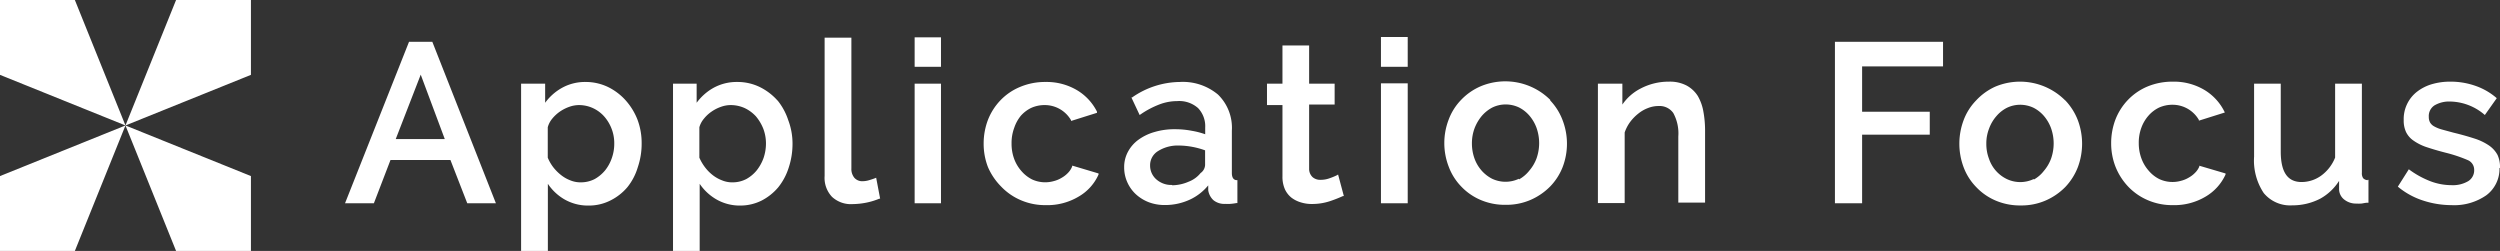 <svg xmlns="http://www.w3.org/2000/svg" viewBox="0 0 239.11 24"><rect x="0" y="0" width="239.11" height="24" fill="#333333" stroke="none"/><defs><style>.cls-1{fill:#fff;}</style></defs><title>logo_af_white</title><g id="レイヤー_2" data-name="レイヤー 2"><g id="header"><g id="logo_area"><g id="logo_ApplicationFocus"><path class="cls-1" d="M39.12,4,33,19.44h2.76l1.59-4.14h5.73l1.61,4.14h2.74L41.35,4Zm3.42,9.3H37.85l2.39-6.16ZM59.85,9.61a5.51,5.51,0,0,0-1.7-1.29A4.93,4.93,0,0,0,56,7.84a4.53,4.53,0,0,0-2.35.62,5,5,0,0,0-1.51,1.37V8H49.84V24H52.4V17.58A4.83,4.83,0,0,0,53.87,19a4.49,4.49,0,0,0,2.43.66,4.54,4.54,0,0,0,2.05-.47A5.09,5.09,0,0,0,60,17.91,5.58,5.58,0,0,0,61,16a7,7,0,0,0,.37-2.31,6.31,6.31,0,0,0-.4-2.25A6.08,6.08,0,0,0,59.85,9.61Zm-4.49.44a3.21,3.21,0,0,1,1.35.29,3.28,3.28,0,0,1,1.07.79,3.86,3.86,0,0,1,.71,1.17,3.82,3.82,0,0,1,.26,1.43,4.08,4.08,0,0,1-.23,1.38,3.93,3.93,0,0,1-.65,1.19,3.55,3.55,0,0,1-1,.83,2.89,2.89,0,0,1-1.32.31,2.54,2.54,0,0,1-1-.19,3.34,3.34,0,0,1-.88-.5,4.43,4.43,0,0,1-.75-.75,4.06,4.06,0,0,1-.53-.92V12.17a2.17,2.17,0,0,1,.42-.81,3.62,3.62,0,0,1,.73-.68,3.82,3.82,0,0,1,.9-.46A2.8,2.8,0,0,1,55.36,10.05Zm19-.44a5.51,5.51,0,0,0-1.7-1.29,4.85,4.85,0,0,0-2.16-.48,4.57,4.57,0,0,0-2.36.62,5.06,5.06,0,0,0-1.51,1.37V8H64.37V24h2.55V17.58A4.86,4.86,0,0,0,68.4,19a4.47,4.47,0,0,0,2.43.66,4.54,4.54,0,0,0,2-.47,5.17,5.17,0,0,0,1.6-1.27,5.78,5.78,0,0,0,1-1.87,7.26,7.26,0,0,0,.37-2.31,6.32,6.32,0,0,0-.41-2.25A5.9,5.9,0,0,0,74.37,9.61Zm-4.48.44a3.24,3.24,0,0,1,1.35.29,3.5,3.5,0,0,1,1.07.79A4.3,4.3,0,0,1,73,12.3a4,4,0,0,1,.26,1.43,4.34,4.34,0,0,1-.23,1.38,4.18,4.18,0,0,1-.66,1.19,3.42,3.42,0,0,1-1,.83,2.84,2.84,0,0,1-1.31.31,2.5,2.5,0,0,1-1-.19,3.39,3.39,0,0,1-.89-.5,4,4,0,0,1-.74-.75,4.52,4.52,0,0,1-.54-.92V12.17a2.19,2.19,0,0,1,.43-.81,3.37,3.37,0,0,1,.73-.68,3.64,3.64,0,0,1,.9-.46A2.75,2.75,0,0,1,69.89,10.05ZM83.8,17l.38,2-.07,0a6.75,6.75,0,0,1-1.24.38,7.12,7.12,0,0,1-1.29.14,2.66,2.66,0,0,1-2-.69,2.63,2.63,0,0,1-.71-2V3.6h2.56V16.1a1.32,1.32,0,0,0,.29.91,1,1,0,0,0,.83.32,2.2,2.2,0,0,0,.52-.08c.2-.06.4-.12.58-.19Zm3.68-9H90V19.44H87.48Zm0-4.43H90V6.39H87.48Zm15.08,12.27,2.51.75,0,.1a4.58,4.58,0,0,1-1.9,2.11,5.83,5.83,0,0,1-3.14.82,5.89,5.89,0,0,1-2.41-.48,5.66,5.66,0,0,1-1.87-1.3A6,6,0,0,1,94.5,16a6.13,6.13,0,0,1-.42-2.26,6.35,6.35,0,0,1,.41-2.27,5.69,5.69,0,0,1,1.19-1.87,5.51,5.51,0,0,1,1.87-1.28A6.12,6.12,0,0,1,100,7.84a5.7,5.7,0,0,1,3,.78,5,5,0,0,1,1.92,2.06l0,.11-2.48.78,0-.07a2.9,2.9,0,0,0-2.53-1.45,3.09,3.09,0,0,0-1.28.27,3.17,3.17,0,0,0-1,.76A3.65,3.65,0,0,0,97,12.24a4.12,4.12,0,0,0-.25,1.49A4.17,4.17,0,0,0,97,15.2a3.68,3.68,0,0,0,.71,1.18,3.31,3.31,0,0,0,1,.78,3,3,0,0,0,2.08.16,2.72,2.72,0,0,0,.76-.32,2.55,2.55,0,0,0,.6-.47,1.83,1.83,0,0,0,.38-.57Zm15.26.68V12.5a4.44,4.44,0,0,0-1.32-3.45,5.23,5.23,0,0,0-3.66-1.21,8.1,8.1,0,0,0-4.56,1.48l-.07,0L109,11l.09-.06a8.49,8.49,0,0,1,1.77-.94,4.78,4.78,0,0,1,1.73-.33,2.71,2.71,0,0,1,2,.67,2.51,2.51,0,0,1,.68,1.87v.63a7.71,7.71,0,0,0-1.28-.33,8.37,8.37,0,0,0-1.58-.15,6.66,6.66,0,0,0-2,.27,4.84,4.84,0,0,0-1.53.74,3.41,3.41,0,0,0-1,1.15,3.06,3.06,0,0,0-.36,1.48,3.43,3.43,0,0,0,.3,1.43,3.5,3.5,0,0,0,.82,1.15,3.93,3.93,0,0,0,1.23.76,4.31,4.31,0,0,0,1.55.27,5.65,5.65,0,0,0,2.41-.53,5,5,0,0,0,1.73-1.35l0,.47a1.62,1.62,0,0,0,.49.94,1.65,1.65,0,0,0,1.13.36,4.1,4.1,0,0,0,.49,0,5.57,5.57,0,0,0,.6-.08l.08,0V17.23h-.09C118.12,17.22,117.82,17.14,117.82,16.55Zm-5.71,1.17a2.16,2.16,0,0,1-1.52-.54,1.75,1.75,0,0,1-.59-1.33,1.58,1.58,0,0,1,.76-1.37,3.53,3.53,0,0,1,2-.53,7.34,7.34,0,0,1,1.3.13,7.55,7.55,0,0,1,1.2.33v1.41a1,1,0,0,1-.43.76,2.7,2.7,0,0,1-1.15.83A4,4,0,0,1,112.11,17.72Zm15.87-1,.55,2.06-.08,0a12.67,12.67,0,0,1-1.25.49,5.43,5.43,0,0,1-1.72.27,3.44,3.44,0,0,1-1.08-.16,2.74,2.74,0,0,1-.9-.46,2.23,2.23,0,0,1-.62-.82,2.94,2.94,0,0,1-.22-1.21V10.05h-1.48V8h1.48V4.35h2.55V8h2.44v2h-2.44v6.16a1.08,1.08,0,0,0,.34.79,1.12,1.12,0,0,0,.76.25,2.53,2.53,0,0,0,.91-.17,5.65,5.65,0,0,0,.65-.27Zm4.1-13.15h2.56V6.39h-2.56Zm0,4.43h2.56V19.44h-2.56Zm16.19,1.58a6.1,6.1,0,0,0-6.67-1.29,5.7,5.7,0,0,0-1.85,1.29,5.42,5.42,0,0,0-1.19,1.88,6.26,6.26,0,0,0,0,4.51,5.45,5.45,0,0,0,1.18,1.88,5.55,5.55,0,0,0,1.84,1.29,5.89,5.89,0,0,0,2.43.48,5.81,5.81,0,0,0,2.4-.48,6,6,0,0,0,1.86-1.28A5.59,5.59,0,0,0,149.45,16a6.26,6.26,0,0,0,0-4.51A5.55,5.55,0,0,0,148.27,9.61Zm-3,7.55a3,3,0,0,1-2.55,0,3.39,3.39,0,0,1-1-.77,3.61,3.61,0,0,1-.69-1.16,4.26,4.26,0,0,1-.25-1.46,4.11,4.11,0,0,1,.26-1.46,4.19,4.19,0,0,1,.7-1.18,3.46,3.46,0,0,1,1-.79,2.91,2.91,0,0,1,1.26-.29,3,3,0,0,1,1.27.28,3.27,3.27,0,0,1,1,.78,3.82,3.82,0,0,1,.69,1.18,4.39,4.39,0,0,1,0,2.92,3.89,3.89,0,0,1-.69,1.17A3.27,3.27,0,0,1,145.28,17.16Zm17.65-6.42a10,10,0,0,1,.16,1.76v6.94h-2.56V13.06a4.07,4.07,0,0,0-.48-2.25,1.6,1.6,0,0,0-1.41-.67,2.73,2.73,0,0,0-1,.19,3.33,3.33,0,0,0-.93.53,4.34,4.34,0,0,0-.79.81,3.78,3.78,0,0,0-.52,1v6.75h-2.56V8h2.34v2a4.7,4.7,0,0,1,1.72-1.52,5.76,5.76,0,0,1,2.74-.67,3.42,3.42,0,0,1,1.7.38,2.91,2.91,0,0,1,1.06,1A4.54,4.54,0,0,1,162.93,10.74ZM175.5,4h10.34V6.35H178.1v4.34h6.47v2.19H178.1v6.56h-2.6Zm22,5.58a6.1,6.1,0,0,0-6.67-1.29A5.7,5.7,0,0,0,189,9.61a5.42,5.42,0,0,0-1.19,1.88,6.41,6.41,0,0,0,0,4.51A5.45,5.45,0,0,0,189,17.88a5.55,5.55,0,0,0,1.84,1.29,5.92,5.92,0,0,0,2.43.48,5.81,5.81,0,0,0,2.4-.48,6,6,0,0,0,1.86-1.28A5.78,5.78,0,0,0,198.73,16a6.41,6.41,0,0,0,0-4.51A5.73,5.73,0,0,0,197.54,9.61Zm-3,7.55a3,3,0,0,1-2.55,0,3.32,3.32,0,0,1-1.71-1.93,4,4,0,0,1-.26-1.46,3.91,3.91,0,0,1,.27-1.46,3.77,3.77,0,0,1,.7-1.18,3.29,3.29,0,0,1,1-.79,2.91,2.91,0,0,1,1.26-.29,3,3,0,0,1,1.27.28,3.27,3.27,0,0,1,1,.78,3.82,3.82,0,0,1,.69,1.18,4.39,4.39,0,0,1,0,2.92,3.89,3.89,0,0,1-.69,1.17A3.16,3.16,0,0,1,194.55,17.16Zm15.85-1.28,2.51.74,0,.1a4.7,4.7,0,0,1-1.9,2.11,5.83,5.83,0,0,1-3.14.82,5.89,5.89,0,0,1-2.41-.48,5.66,5.66,0,0,1-1.87-1.3,6,6,0,0,1-1.2-1.88,6.13,6.13,0,0,1-.42-2.26,6.35,6.35,0,0,1,.41-2.27,5.69,5.69,0,0,1,1.19-1.87,5.56,5.56,0,0,1,1.86-1.28,6.21,6.21,0,0,1,2.44-.47,5.7,5.7,0,0,1,3,.78,5,5,0,0,1,1.92,2.06l.05.11-2.48.78,0-.07a2.9,2.9,0,0,0-2.53-1.45,3.09,3.09,0,0,0-1.28.27,3.17,3.17,0,0,0-1,.76,3.65,3.65,0,0,0-.69,1.16,4.12,4.12,0,0,0-.25,1.49,4.17,4.17,0,0,0,.26,1.47,3.68,3.68,0,0,0,.71,1.18,3.2,3.2,0,0,0,1,.78,3,3,0,0,0,2.08.16,2.72,2.72,0,0,0,.76-.32,2.55,2.55,0,0,0,.6-.47,1.83,1.83,0,0,0,.38-.57Zm16.09,1.35h.09v2.19l-.08,0c-.24,0-.45.07-.61.08a3.7,3.7,0,0,1-.46,0,1.78,1.78,0,0,1-1.15-.37,1.27,1.27,0,0,1-.51-1l0-.8A5,5,0,0,1,221.92,19a5.76,5.76,0,0,1-2.68.64,3.27,3.27,0,0,1-2.73-1.18,5.6,5.6,0,0,1-.92-3.48V8h2.55v6.49c0,2,.67,2.92,2,2.92a3.21,3.21,0,0,0,1.85-.6,3.92,3.92,0,0,0,1.35-1.74V8h2.56v8.52a.84.84,0,0,0,.12.52A.62.62,0,0,0,226.49,17.23Zm12.62-1.15a3.14,3.14,0,0,1-1.25,2.62,5.37,5.37,0,0,1-3.34.95,8.8,8.8,0,0,1-2.72-.44,7.21,7.21,0,0,1-2.34-1.27l-.07-.06,1.05-1.66.08.06a8.66,8.66,0,0,0,2,1.09,5.69,5.69,0,0,0,2,.37,2.88,2.88,0,0,0,1.61-.39,1.22,1.22,0,0,0,.56-1.08,1,1,0,0,0-.62-.93,13.64,13.64,0,0,0-2.13-.71c-.7-.18-1.3-.36-1.81-.53a4.78,4.78,0,0,1-1.24-.62,2.1,2.1,0,0,1-.72-.83,2.59,2.59,0,0,1-.22-1.13,3.31,3.31,0,0,1,1.29-2.73,4.25,4.25,0,0,1,1.41-.71,6.1,6.1,0,0,1,1.74-.24,7.13,7.13,0,0,1,2.39.39,6.15,6.15,0,0,1,2,1.13l.07.06L237.66,11l-.08-.07a5.19,5.19,0,0,0-3.26-1.22,2.75,2.75,0,0,0-1.46.36,1.21,1.21,0,0,0-.56,1.11,1.07,1.07,0,0,0,.12.53,1,1,0,0,0,.38.37,3.22,3.22,0,0,0,.73.3l1.14.31c.75.18,1.41.37,2,.56a5.38,5.38,0,0,1,1.38.66,2.58,2.58,0,0,1,.83.92A2.81,2.81,0,0,1,239.11,16.08Z"/><path class="cls-1" d="M7.16,0,12,12,0,7.16V0H7.16ZM0,21.48V24H7.16L12,12,0,16.84ZM21.48,24H24V16.84L12,12l4.84,12ZM24,2.52V0H16.84L12,12,24,7.16Z"/></g></g></g></g></svg>